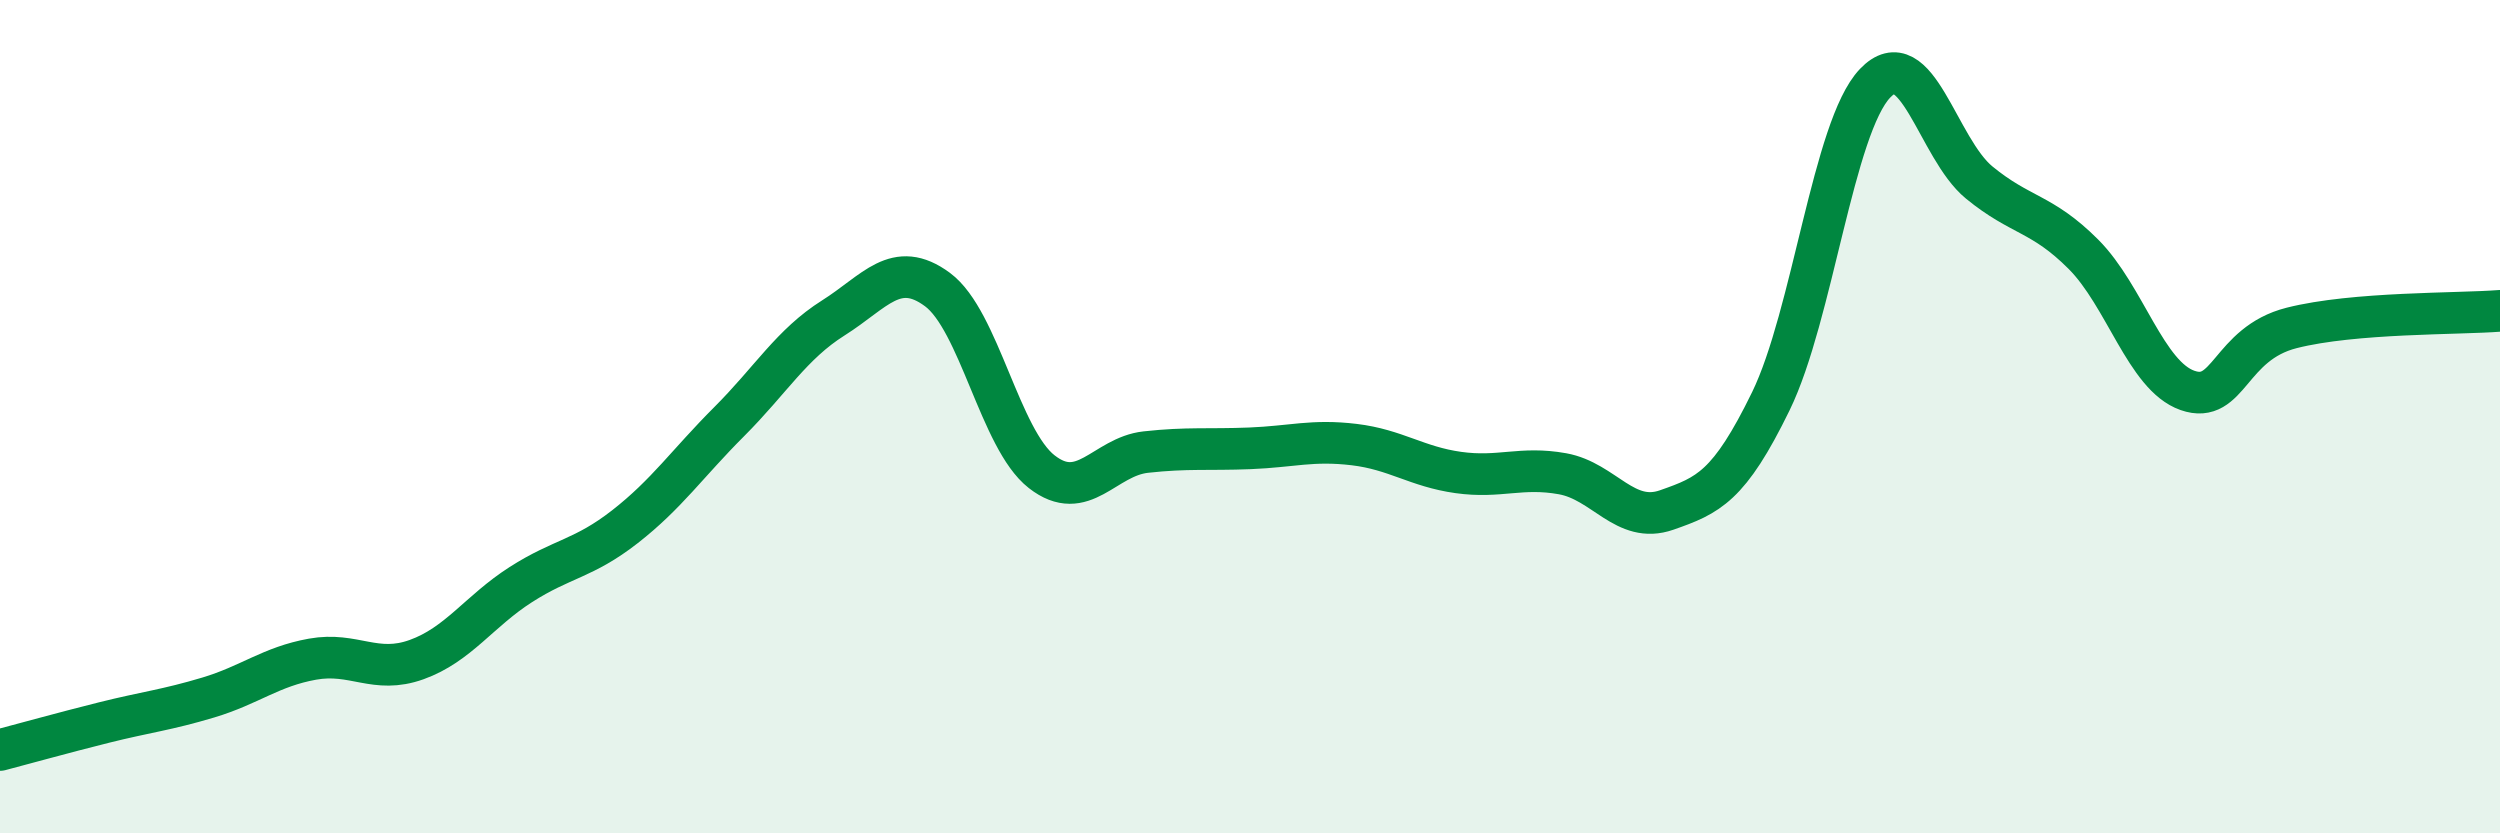 
    <svg width="60" height="20" viewBox="0 0 60 20" xmlns="http://www.w3.org/2000/svg">
      <path
        d="M 0,18 C 0.5,17.87 1.5,17.59 2.5,17.34 C 3.5,17.09 4,17.04 5,16.74 C 6,16.44 6.5,16 7.5,15.82 C 8.5,15.64 9,16.19 10,15.83 C 11,15.47 11.5,14.67 12.5,14.03 C 13.5,13.39 14,13.42 15,12.64 C 16,11.86 16.5,11.12 17.5,10.12 C 18.5,9.12 19,8.26 20,7.63 C 21,7 21.5,6.21 22.5,6.95 C 23.5,7.69 24,10.54 25,11.32 C 26,12.1 26.5,10.96 27.5,10.85 C 28.5,10.74 29,10.8 30,10.76 C 31,10.72 31.5,10.55 32.5,10.67 C 33.5,10.79 34,11.2 35,11.34 C 36,11.48 36.5,11.19 37.5,11.37 C 38.5,11.55 39,12.59 40,12.24 C 41,11.89 41.5,11.68 42.5,9.63 C 43.5,7.58 44,3.05 45,2 C 46,0.95 46.5,3.56 47.5,4.38 C 48.5,5.2 49,5.1 50,6.1 C 51,7.1 51.5,9.02 52.5,9.37 C 53.5,9.72 53.5,8.25 55,7.87 C 56.5,7.49 59,7.54 60,7.46L60 20L0 20Z"
        fill="#008740"
        opacity="0.1"
        stroke-linecap="round"
        stroke-linejoin="round"
      />
      <path
        d="M 0,18 C 0.5,17.87 1.5,17.59 2.5,17.34 C 3.5,17.09 4,17.04 5,16.74 C 6,16.44 6.5,16 7.5,15.82 C 8.5,15.64 9,16.19 10,15.83 C 11,15.47 11.5,14.67 12.5,14.03 C 13.5,13.39 14,13.42 15,12.64 C 16,11.86 16.5,11.12 17.5,10.12 C 18.5,9.12 19,8.26 20,7.63 C 21,7 21.5,6.21 22.5,6.95 C 23.5,7.69 24,10.54 25,11.32 C 26,12.1 26.5,10.96 27.5,10.85 C 28.5,10.74 29,10.8 30,10.76 C 31,10.72 31.5,10.55 32.5,10.67 C 33.5,10.79 34,11.2 35,11.34 C 36,11.48 36.5,11.19 37.5,11.37 C 38.5,11.55 39,12.59 40,12.24 C 41,11.89 41.5,11.68 42.5,9.63 C 43.5,7.58 44,3.05 45,2 C 46,0.95 46.5,3.56 47.5,4.38 C 48.5,5.2 49,5.1 50,6.1 C 51,7.1 51.5,9.02 52.5,9.37 C 53.5,9.72 53.5,8.25 55,7.87 C 56.5,7.49 59,7.54 60,7.46"
        stroke="#008740"
        stroke-width="1"
        fill="none"
        stroke-linecap="round"
        stroke-linejoin="round"
      />
    </svg>
  